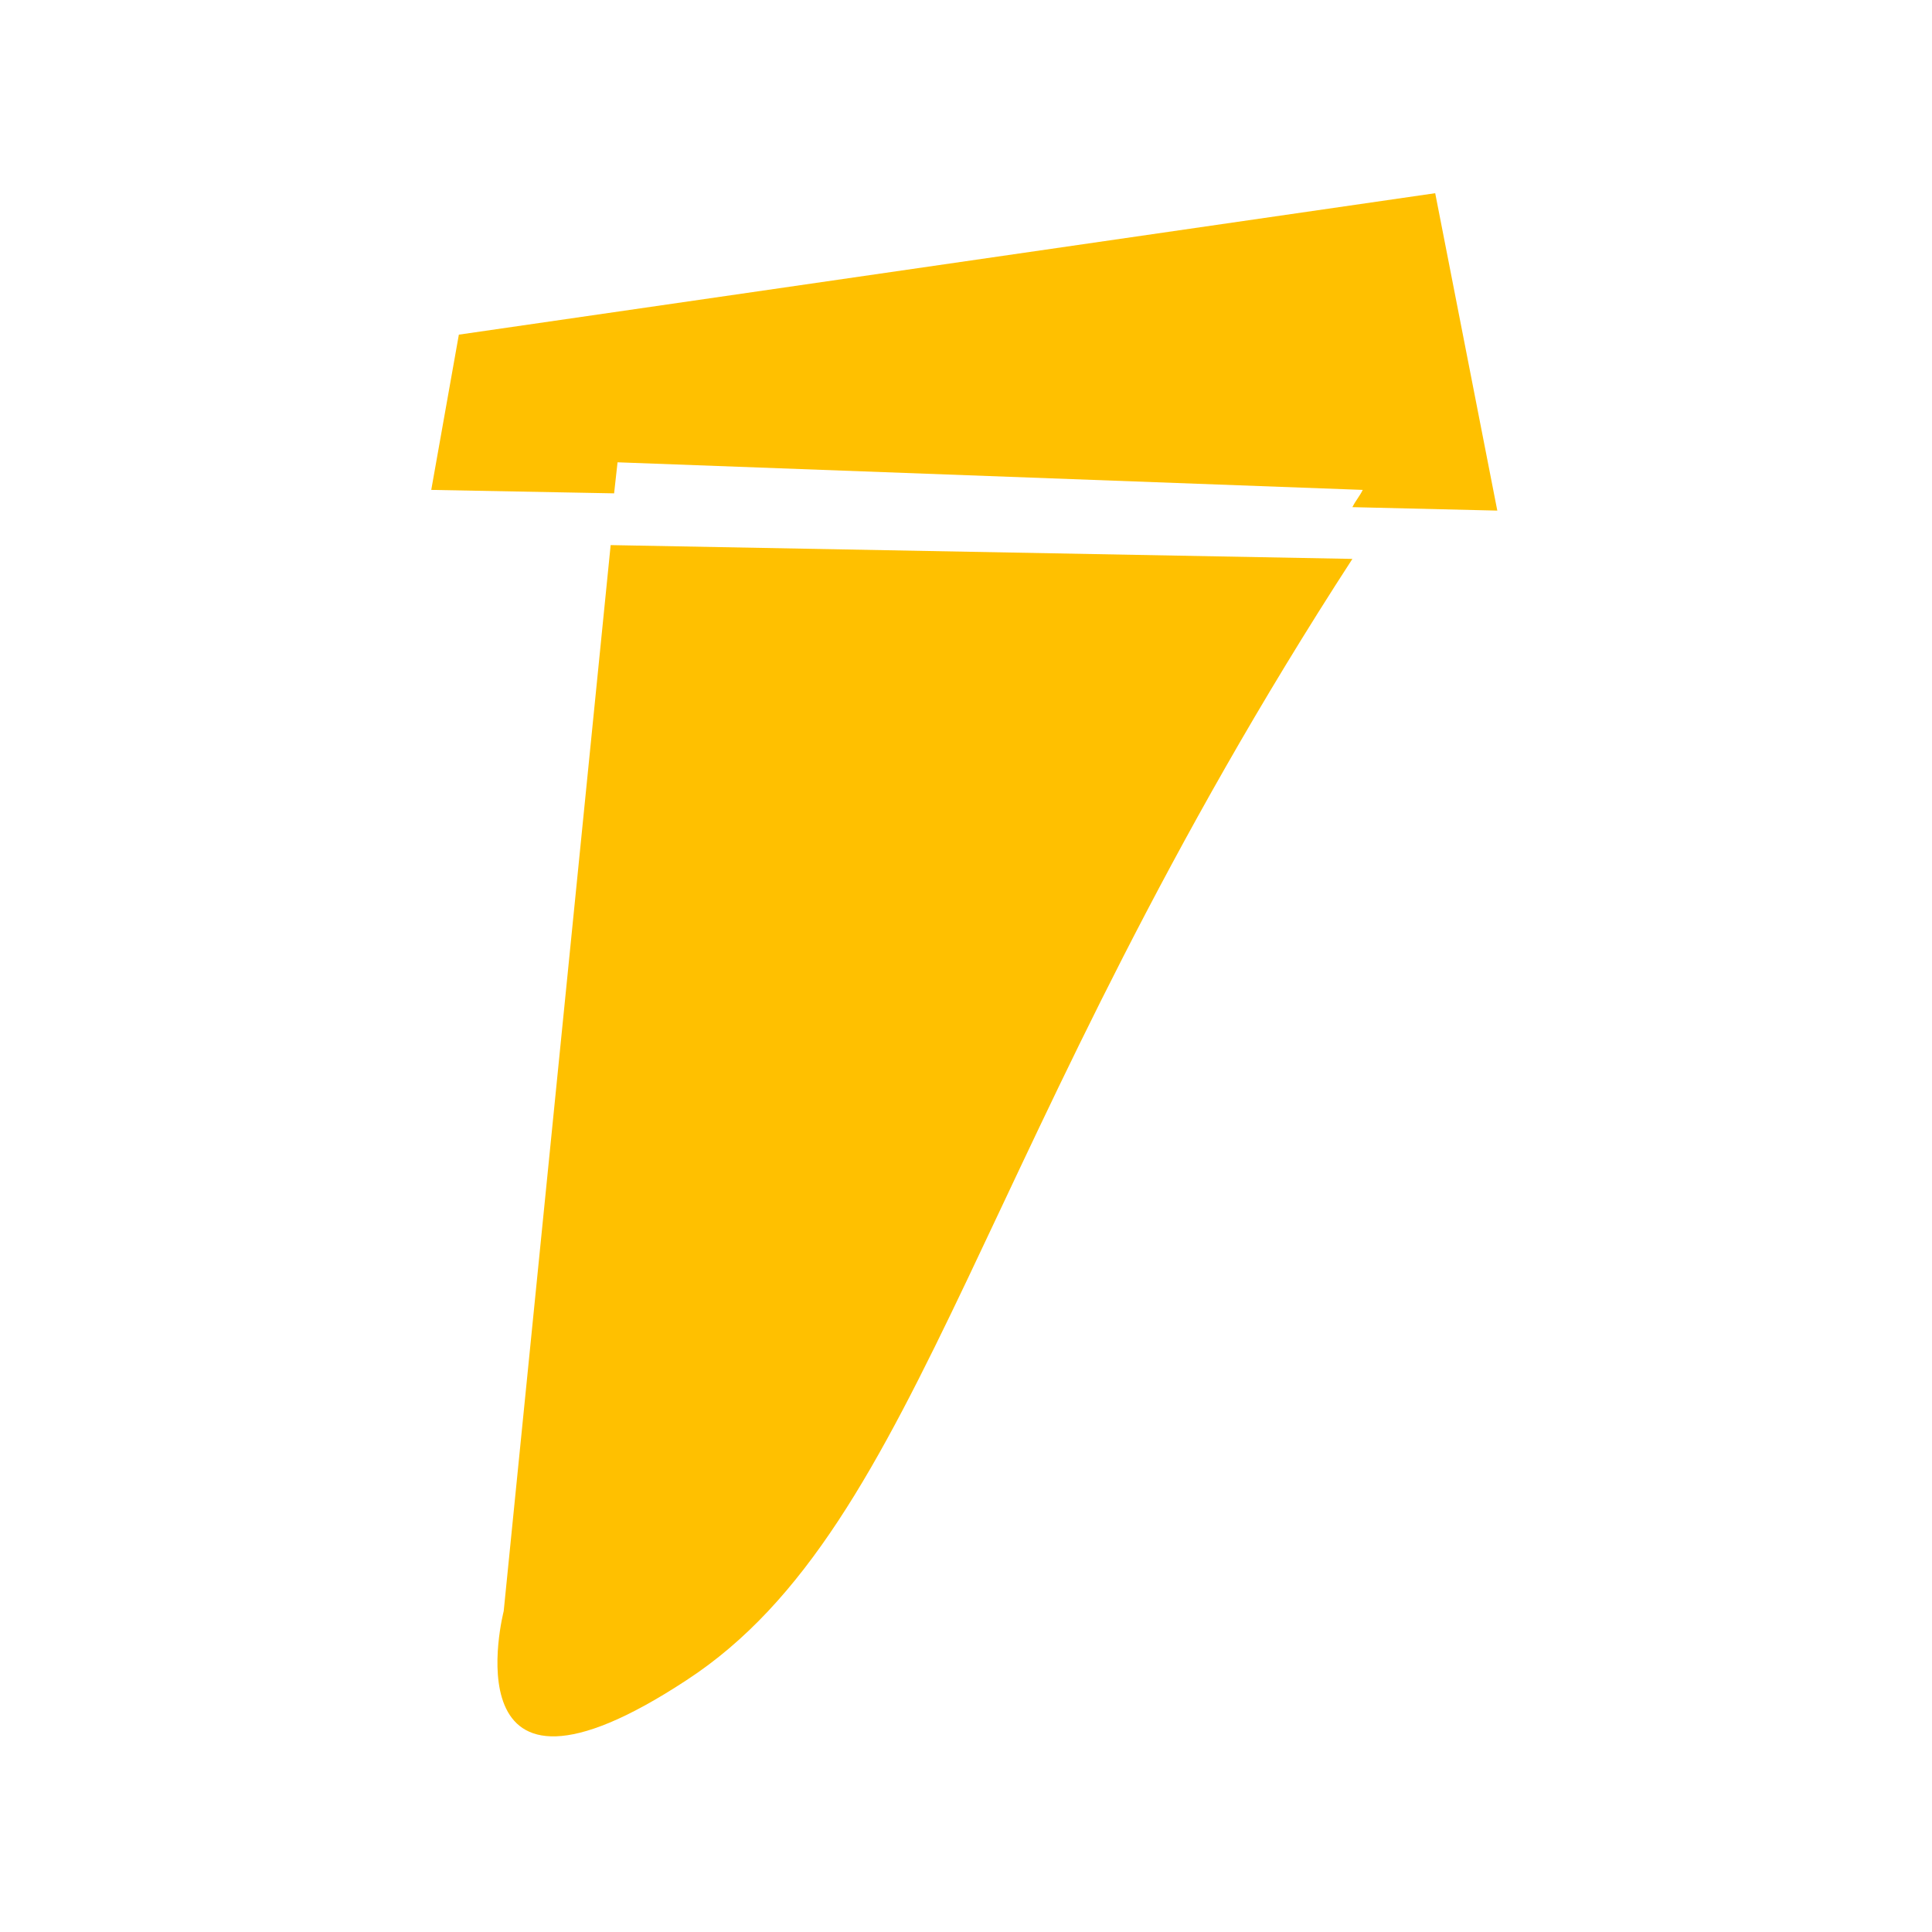 <?xml version="1.0" encoding="utf-8"?>
<!-- Generator: Adobe Illustrator 24.1.0, SVG Export Plug-In . SVG Version: 6.00 Build 0)  -->
<svg version="1.1" id="Layer_1" xmlns="http://www.w3.org/2000/svg" xmlns:xlink="http://www.w3.org/1999/xlink" x="0px" y="0px"
	 width="56px" height="56px" viewBox="0 0 56 56" style="enable-background:new 0 0 56 56;" xml:space="preserve">
<style type="text/css">
	.st0{display:none;fill-rule:evenodd;clip-rule:evenodd;fill:#FFC000;}
	.st1{fill:#FFC000;}
</style>
<path class="st0" d="M38.5,48.3h-13c-4.9-0.1-8.5-0.4-11.9-0.9c-0.8-0.1-0.9,0.6-0.5,1c3,2.8,8.5,4.7,14.1,4.7h15.2
	c0.8,0,1.1-0.4,1-1.1C43,49.6,41.2,48.3,38.5,48.3z M41.1,36.8H26.5c0.6,3.5,1.5,7,3.1,10.2h2.1c-0.4-0.8-0.8-1.6-1.2-2.6
	c0.6-0.3,1.2-0.5,1.8-0.8C35.6,41.8,38.6,39.5,41.1,36.8z M44.3,30.7l-2.7-10l-9.4,3.1l-6.7,2.2c0,3.2,0.3,6.4,0.7,9.5h16
	c0.6-0.7,1.1-1.5,1.7-2.3C44.5,32.2,44.6,31.7,44.3,30.7z M41.3,19.4L37.9,6.9l-5.7,3.1L26.6,13c-0.7,3.6-1,7.6-1.1,11.5l6.7-2.2
	L41.3,19.4z M37.6,5.5l-0.4-1.4C37,3.3,36.6,2.9,35.5,3l-3.2,0.2L31,3.2c-1,0.1-1.4,0.3-1.7,1.1c-0.9,2-1.7,4.4-2.3,6.9l5.3-2.9
	L37.6,5.5z M15.5,26.2c1.5,0,2.7-1.2,2.7-2.7c0-1.5-1.2-2.7-2.7-2.7c-1.5,0-2.7,1.2-2.7,2.7C12.9,24.9,14.1,26.2,15.5,26.2z
	 M19.8,40.5l2.5,6.4c0.7,0,1.4,0.1,2.1,0.1l-2-7.2c-0.3-0.9-0.5-1.3-1.5-1.8l-5.1-2.2l-0.6-5.4l4.2,0.3c0.7,0,1.2-0.1,1.7-0.4
	l3.1-1.7c0-0.7-0.1-1.4-0.1-2.1L20,28.3l-6.6-1c-1.1-0.2-1.9,0.4-1.8,1.6l0.5,7.5c0.1,1.4,0.6,2.5,2.1,2.8L19.8,40.5z"/>
<path class="st0" d="M47.3,36c-6.6-0.1-12.7,2.7-17.4,6.5c-3.5,2.8-6.2,6.2-7.7,9.3c-1,1.9-0.1,3.2,2.1,3c1.8-0.2,3.7-0.6,5.7-1.3
	c7.2-2.4,15-8.1,18.1-16.5C48.3,36.5,48,36.1,47.3,36z M23.7,9.4c2.2,0.6,4.5-0.8,5.1-3.1c0.6-2.2-0.8-4.5-3.1-5.1
	c-2.2-0.6-4.5,0.8-5.1,3.1C20.1,6.5,21.5,8.8,23.7,9.4z M30,40.1l0.1,0.6c0.7-0.5,1.5-1.1,2.3-1.6c0.3-0.2,0.7-0.4,1-0.6L32.7,33
	c-0.2-1.5-0.7-1.9-1.8-2.6L30,29.7l-7.7-5.1l3.5-10.2l4.2-0.4l7.7-0.7c0.3,0,0.4-0.2,0.4-0.5v-1.5c0-0.3-0.2-0.5-0.5-0.5H23.3
	c-1.3,0-2.3,0.2-3.4,0.7L15,14.1c-0.9,0.4-1.3,0.8-1.9,1.5l-5,5.3c-0.2,0.3-0.2,0.6,0,0.8l1,1c0.2,0.2,0.5,0.2,0.7,0l5.8-5.4
	l3.2-1.3l-2.2,8.4c-0.4,2.1-0.1,3.9,2,5l10,4.5L30,40.1z"/>
<g>
	<path class="st1" d="M39.2,14.7c0.1-0.2,0.2-0.3,0.3-0.5l-21.6-0.8l-0.1,0.9l-5.3-0.1l0.8-4.5l28.3-4.1l1.8,9.2L39.2,14.7z"/>
	<path class="st1" d="M39.2,16.2C28.3,33,26.8,44.2,19.9,48.7c-7,4.6-5.3-2-5.3-2l3.1-30.9L39.2,16.2z"/>
</g>
</svg>
